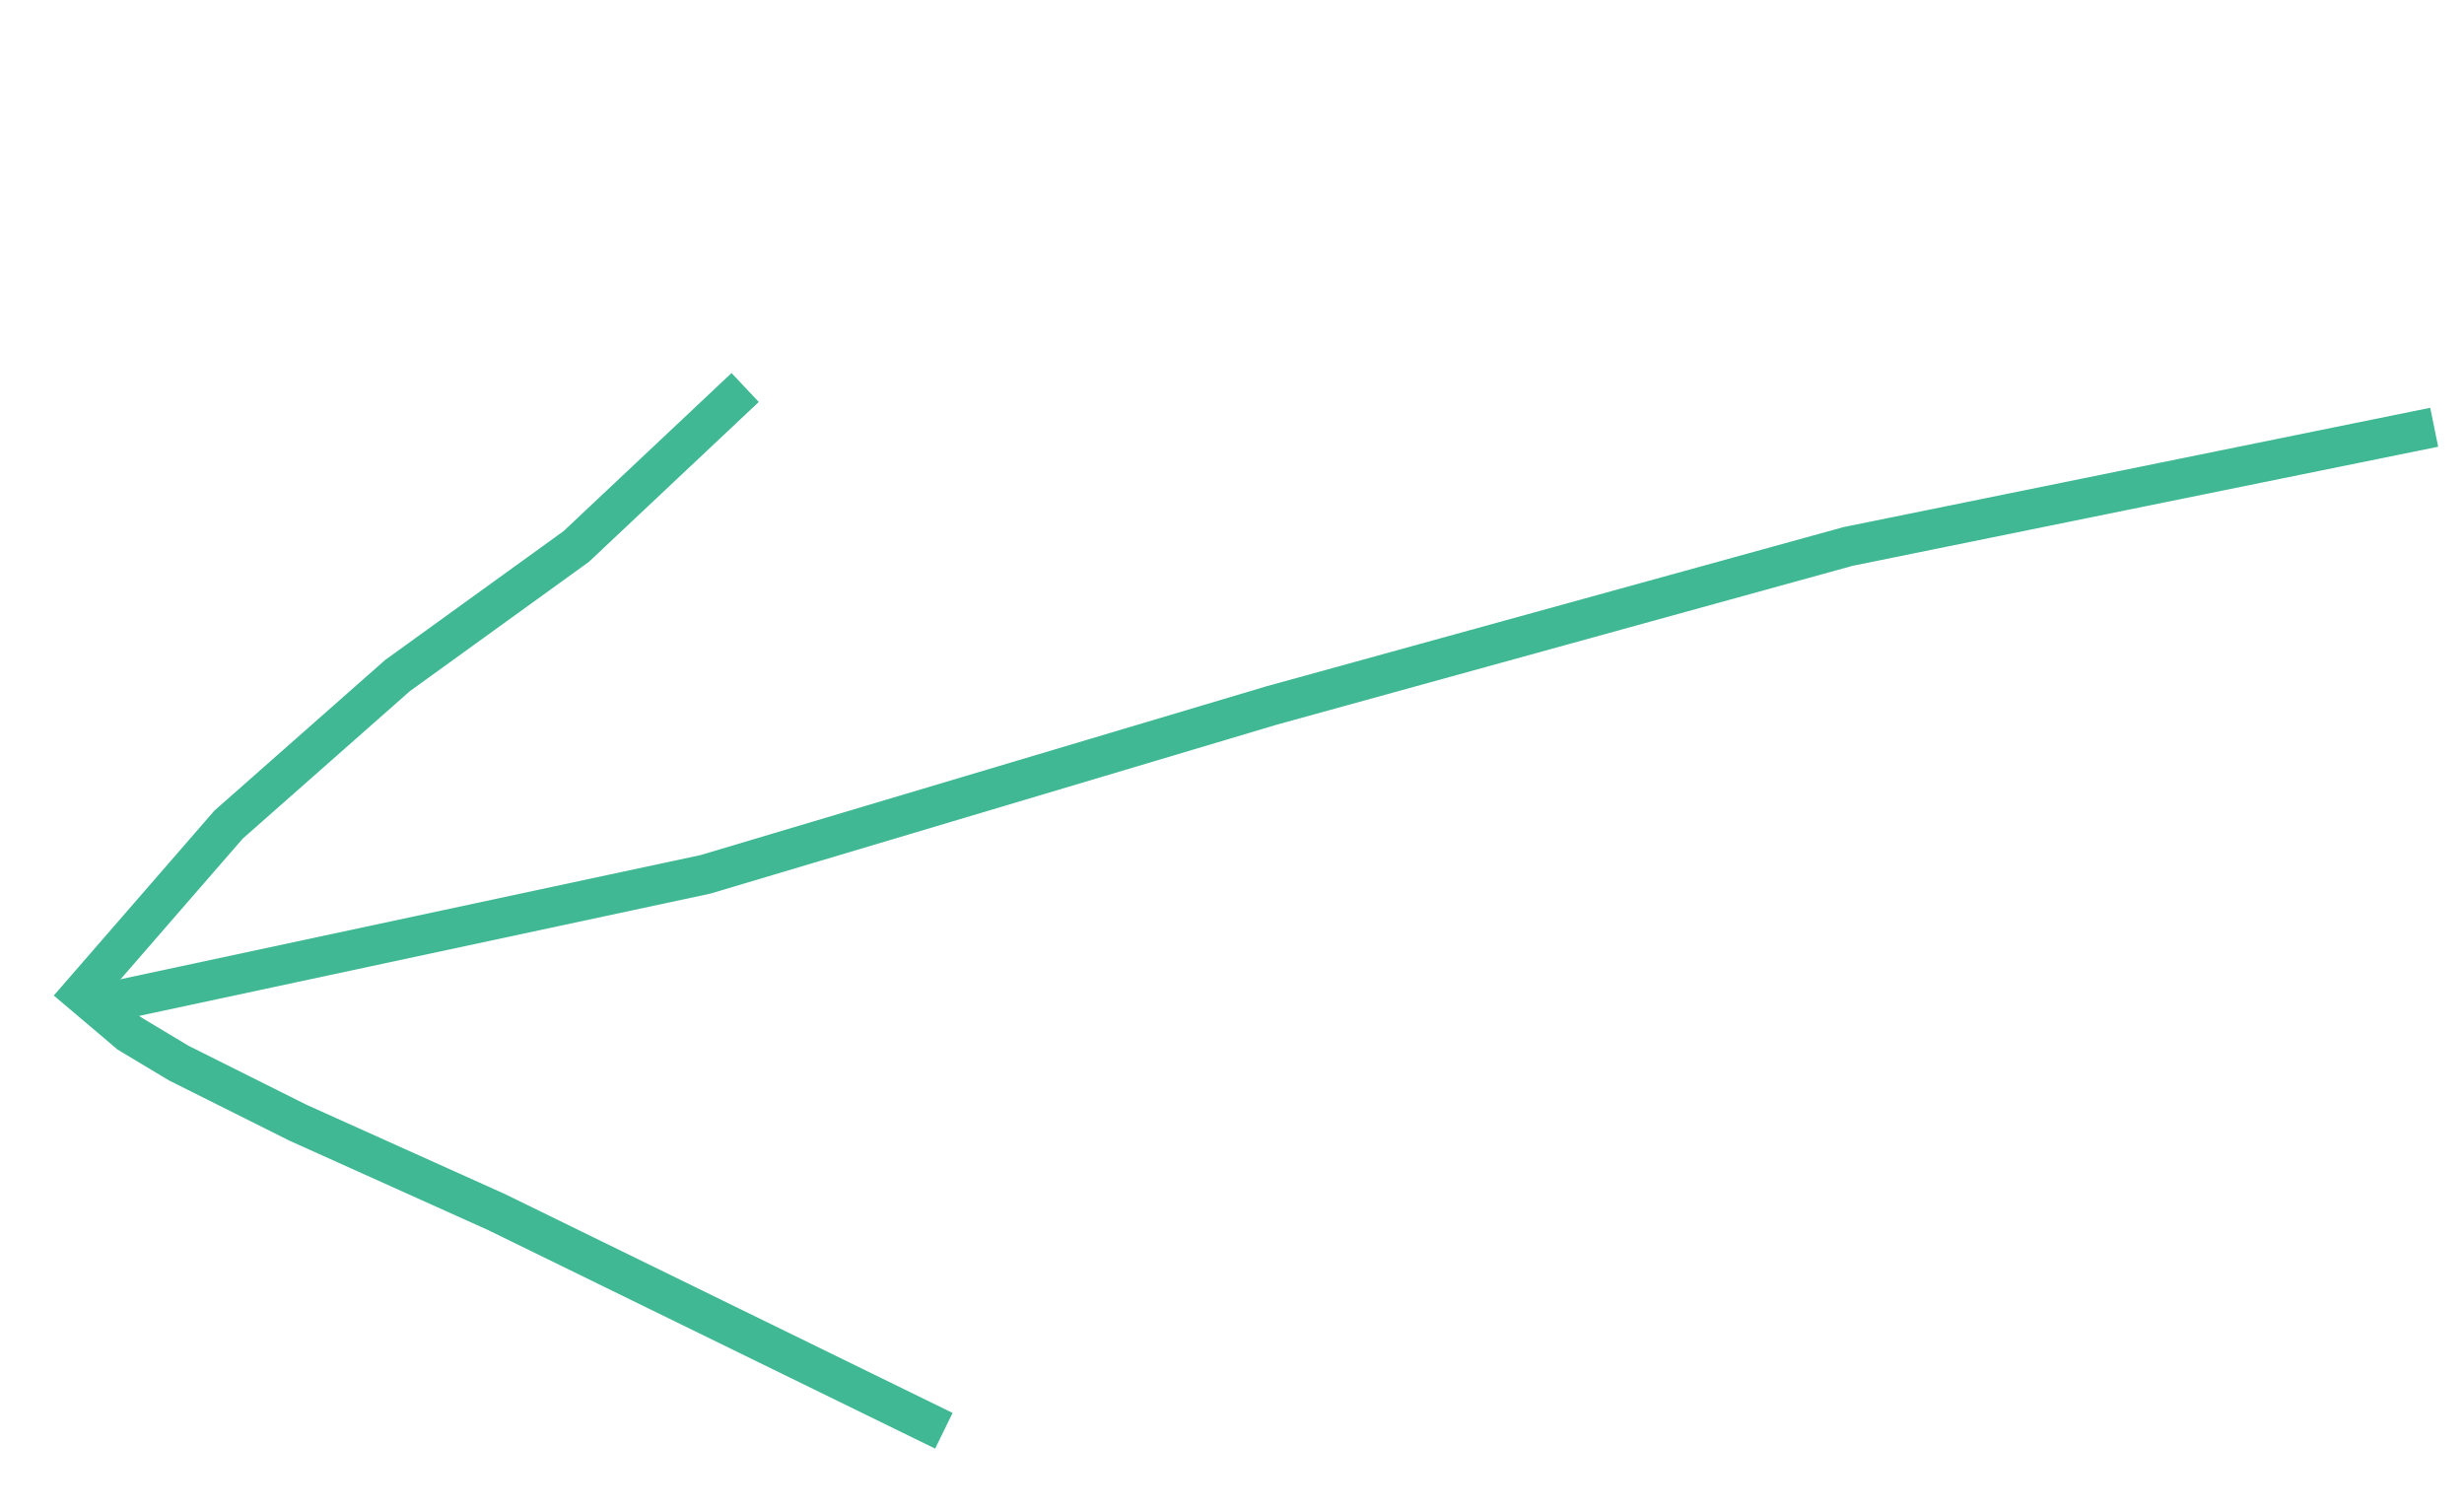 <?xml version="1.0" encoding="UTF-8"?> <svg xmlns="http://www.w3.org/2000/svg" width="124" height="76" viewBox="0 0 124 76" fill="none"> <path d="M5.588 50.402L35.5 44L64 35.5L93 27.5L122.5 21.5" stroke="#40B894" stroke-width="2"></path> <path d="M47.5 72L25 61L15 56.5L9 53.5L6.5 52L4.125 49.989L11.5 41.5L20 34L29 27.5L37.5 19.5" stroke="#40B894" stroke-width="2"></path> </svg> 